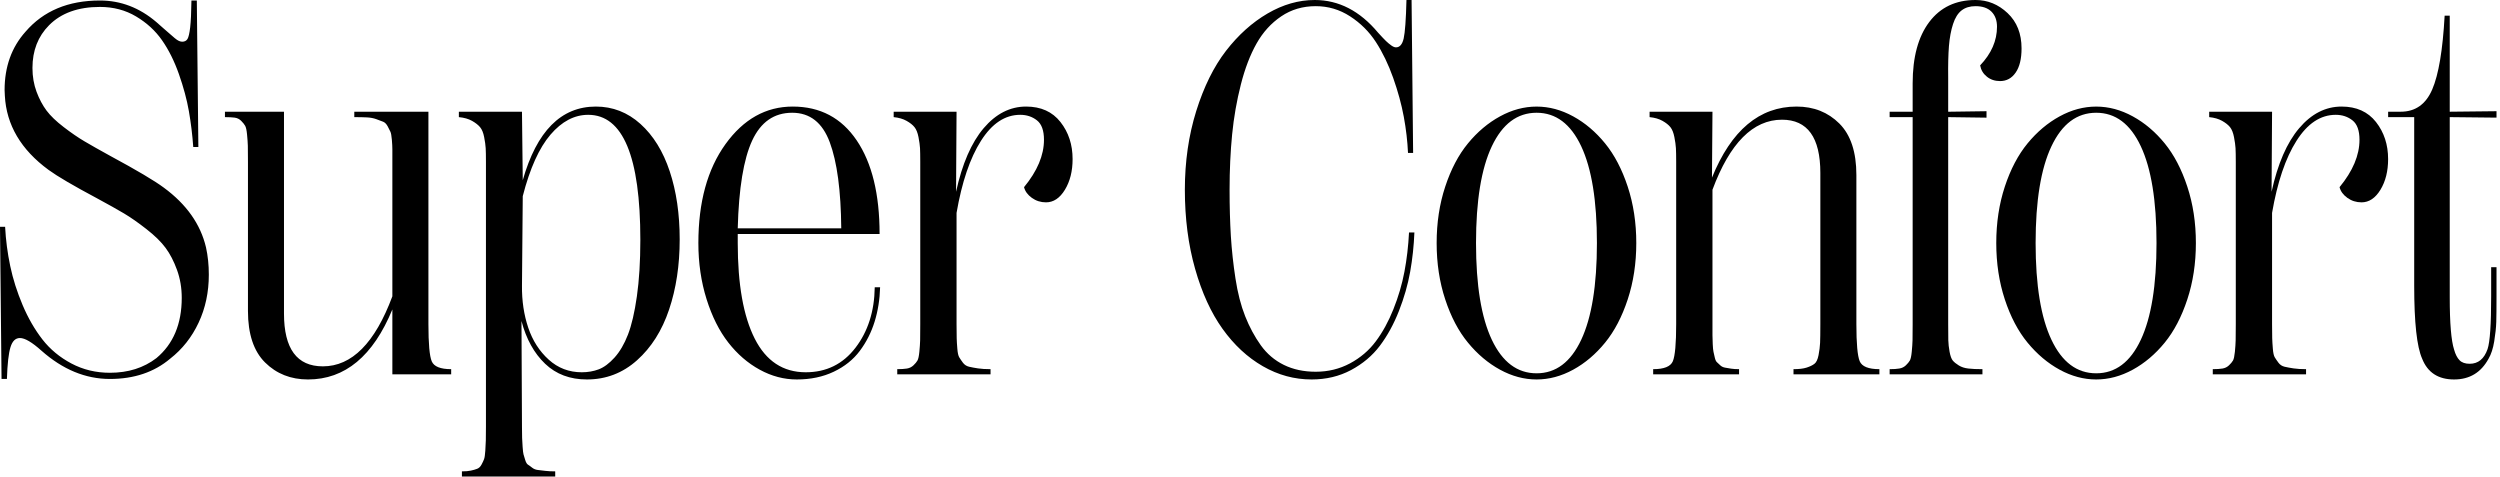 <svg width="645" height="123" viewBox="0 0 645 123" fill="none" xmlns="http://www.w3.org/2000/svg">
<path d="M42.272 48.417C39.896 46.648 35.303 43.922 28.487 40.246C25.677 38.7 23.442 37.44 21.799 36.465C20.143 35.49 18.354 34.261 16.424 32.777C14.488 31.293 13.016 29.877 12.002 28.524C10.994 27.176 10.133 25.556 9.43 23.681C8.728 21.793 8.374 19.744 8.374 17.534C8.374 13.057 9.803 9.388 12.661 6.507C15.782 3.365 20.156 1.788 25.787 1.788C29.256 1.788 32.371 2.608 35.114 4.247C37.862 5.886 40.097 7.935 41.808 10.394C43.524 12.852 44.977 15.758 46.162 19.123C47.347 22.495 48.209 25.68 48.734 28.691C49.259 31.703 49.638 34.782 49.858 37.924H51.177L50.78 0.13H49.393C49.351 3.229 49.241 5.545 49.064 7.072C48.886 8.599 48.654 9.593 48.373 10.058C48.086 10.524 47.634 10.76 47.017 10.76C46.755 10.76 46.468 10.692 46.162 10.561C45.857 10.425 45.491 10.183 45.075 9.829C44.654 9.475 44.263 9.133 43.884 8.798C43.512 8.463 42.962 7.991 42.241 7.37C41.514 6.749 40.885 6.197 40.36 5.712C36.005 1.987 31.15 0.13 25.787 0.13C17.609 0.13 11.208 2.813 6.596 8.165C2.987 12.194 1.185 17.224 1.185 23.246C1.185 23.73 1.209 24.221 1.252 24.705C1.649 32.23 5.405 38.613 12.533 43.835C14.775 45.474 18.928 47.908 24.993 51.143C27.937 52.732 30.27 54.042 31.986 55.061C33.697 56.079 35.633 57.426 37.789 59.115C39.939 60.791 41.588 62.412 42.73 63.964C43.878 65.51 44.855 67.404 45.668 69.639C46.48 71.874 46.889 74.284 46.889 76.848C46.889 83.578 44.709 88.757 40.36 92.389C37.062 94.916 33.061 96.176 28.358 96.176C24.755 96.176 21.444 95.381 18.433 93.786C15.422 92.19 12.924 90.123 10.945 87.577C8.966 85.031 7.262 82.076 5.833 78.71C4.41 75.339 3.341 71.986 2.639 68.646C1.936 65.299 1.496 61.922 1.319 58.519H0L0.397 97.772H1.783C1.912 93.873 2.217 91.141 2.706 89.57C3.188 87.993 4.001 87.21 5.143 87.21C6.419 87.21 8.264 88.297 10.682 90.464C16.179 95.338 22.067 97.772 28.358 97.772C34.6 97.772 39.786 96.021 43.921 92.525C47.042 90.085 49.485 86.999 51.238 83.255C52.997 79.518 53.877 75.389 53.877 70.869C53.877 68.391 53.638 66.044 53.15 63.828C51.745 57.855 48.117 52.714 42.272 48.417ZM110.532 83.622V28.822H91.409V30.219C92.679 30.219 93.772 30.244 94.67 30.287C95.574 30.331 96.386 30.486 97.113 30.753C97.834 31.02 98.42 31.237 98.86 31.411C99.3 31.591 99.685 31.976 100.014 32.578C100.344 33.174 100.583 33.652 100.735 34.006C100.894 34.36 101.01 35.043 101.102 36.061C101.187 37.086 101.23 37.899 101.23 38.52V76.45C96.747 88.496 90.767 94.518 83.298 94.518C76.61 94.518 73.269 89.98 73.269 80.896V28.822H58.036V30.219C59.05 30.219 59.886 30.268 60.546 30.349C61.206 30.442 61.768 30.715 62.226 31.181C62.69 31.647 63.032 32.069 63.246 32.448C63.466 32.82 63.631 33.578 63.74 34.708C63.85 35.832 63.918 36.806 63.942 37.626C63.96 38.446 63.973 39.83 63.973 41.774V80.232C63.973 86.167 65.445 90.6 68.388 93.519C71.339 96.443 75.028 97.902 79.468 97.902C89.008 97.902 96.264 91.88 101.23 79.834V96.573H116.402V95.245C113.629 95.245 111.961 94.574 111.387 93.221C110.819 91.867 110.532 88.67 110.532 83.622ZM164.317 76.45C163.724 80.61 162.955 83.907 162.008 86.347C161.062 88.781 159.907 90.75 158.545 92.258C157.183 93.761 155.833 94.767 154.49 95.282C153.146 95.791 151.686 96.046 150.104 96.046C146.806 96.046 143.96 94.959 141.566 92.786C139.171 90.619 137.412 87.875 136.288 84.553C135.171 81.231 134.627 77.624 134.67 73.725L134.871 50.609C136.716 43.438 139.104 38.148 142.024 34.739C144.949 31.324 148.192 29.623 151.753 29.623C160.719 29.623 165.209 40.383 165.209 61.903C165.209 67.435 164.909 72.284 164.317 76.45ZM165.239 31.976C161.917 28.989 158.081 27.493 153.732 27.493C144.76 27.493 138.475 33.832 134.871 46.492L134.67 28.822H118.387V30.219C119.749 30.349 120.879 30.672 121.783 31.181C122.68 31.69 123.377 32.237 123.859 32.808C124.342 33.385 124.696 34.236 124.91 35.366C125.13 36.496 125.264 37.446 125.307 38.222C125.356 38.998 125.374 40.184 125.374 41.78V110.059C125.374 111.698 125.362 112.878 125.343 113.611C125.319 114.343 125.276 115.238 125.209 116.299C125.142 117.367 125.032 118.094 124.879 118.491C124.726 118.895 124.507 119.36 124.22 119.888C123.932 120.422 123.56 120.776 123.102 120.95C122.638 121.13 122.1 121.285 121.483 121.415C120.866 121.552 120.097 121.614 119.175 121.614V122.943H143.245V121.614C142.28 121.614 141.431 121.571 140.704 121.484C139.984 121.397 139.336 121.316 138.762 121.254C138.188 121.186 137.693 120.987 137.278 120.652C136.863 120.323 136.508 120.062 136.221 119.888C135.934 119.714 135.696 119.304 135.501 118.665C135.299 118.019 135.159 117.541 135.067 117.231C134.981 116.92 134.902 116.268 134.835 115.275C134.774 114.275 134.725 113.524 134.707 113.015C134.682 112.506 134.67 111.562 134.67 110.19L134.542 82.827C135.769 87.478 137.803 91.147 140.643 93.854C143.477 96.555 147.069 97.902 151.423 97.902C156.346 97.902 160.658 96.251 164.347 92.954C168.043 89.657 170.803 85.292 172.623 79.871C174.45 74.445 175.36 68.41 175.36 61.773C175.36 55.216 174.505 49.361 172.788 44.201C171.078 39.042 168.556 34.969 165.239 31.976ZM194.062 36.26C196.285 31.479 199.724 29.089 204.384 29.089C208.959 29.089 212.183 31.622 214.077 36.695C215.97 41.767 216.96 49.168 217.045 58.91H190.336C190.605 48.597 191.845 41.047 194.062 36.26ZM220.704 89.731C217.473 93.941 213.197 96.046 207.877 96.046C202.032 96.046 197.647 93.152 194.721 87.372C191.796 81.598 190.336 73.371 190.336 62.698V60.376H226.934C226.934 50.1 224.973 42.053 221.034 36.229C217.1 30.405 211.591 27.493 204.518 27.493C197.616 27.493 191.832 30.728 187.172 37.191C182.512 43.661 180.179 52.161 180.179 62.698C180.179 67.882 180.887 72.706 182.292 77.177C183.697 81.653 185.566 85.385 187.899 88.371C190.226 91.358 192.932 93.699 196.01 95.381C199.082 97.064 202.271 97.902 205.569 97.902C209.13 97.902 212.306 97.238 215.097 95.909C217.894 94.581 220.136 92.792 221.828 90.532C223.519 88.272 224.796 85.758 225.651 82.988C226.506 80.225 226.982 77.27 227.068 74.122H225.682C225.596 80.325 223.935 85.528 220.704 89.731ZM264.728 27.493C260.6 27.493 256.947 29.356 253.783 33.075C250.62 36.794 248.244 42.264 246.662 49.479L246.79 28.822H230.568V30.219C231.887 30.349 232.999 30.672 233.896 31.181C234.8 31.69 235.484 32.23 235.943 32.808C236.407 33.385 236.749 34.236 236.969 35.366C237.189 36.496 237.317 37.452 237.366 38.222C237.402 38.998 237.427 40.184 237.427 41.774V83.622C237.427 85.571 237.415 86.962 237.396 87.806C237.372 88.651 237.305 89.632 237.195 90.762C237.085 91.892 236.92 92.643 236.7 93.022C236.486 93.395 236.144 93.811 235.68 94.251C235.222 94.692 234.66 94.972 234 95.083C233.341 95.189 232.504 95.245 231.49 95.245V96.573H255.561V95.245C254.29 95.245 253.209 95.177 252.33 95.046C251.45 94.916 250.681 94.767 250.027 94.618C249.367 94.463 248.836 94.115 248.439 93.587C248.048 93.053 247.724 92.587 247.486 92.19C247.242 91.793 247.077 91.048 246.992 89.967C246.9 88.881 246.845 87.974 246.827 87.242C246.802 86.509 246.79 85.304 246.79 83.622V54.93C248.158 47.002 250.253 40.805 253.093 36.328C255.927 31.858 259.299 29.623 263.214 29.623C264.887 29.623 266.323 30.101 267.532 31.051C268.741 32.001 269.346 33.677 269.346 36.068C269.346 40.047 267.63 44.121 264.203 48.287C264.466 49.349 265.138 50.267 266.213 51.044C267.288 51.82 268.509 52.205 269.871 52.205C271.807 52.205 273.432 51.118 274.751 48.951C276.071 46.778 276.73 44.145 276.73 41.047C276.73 37.328 275.692 34.143 273.597 31.479C271.514 28.822 268.552 27.493 264.728 27.493ZM362.343 70.105C361.726 73.358 360.779 76.581 359.502 79.772C358.232 82.957 356.711 85.727 354.952 88.073C353.199 90.421 350.976 92.314 348.295 93.755C345.613 95.189 342.669 95.909 339.457 95.909C336.379 95.909 333.642 95.326 331.248 94.152C328.854 92.979 326.863 91.284 325.281 89.073C323.699 86.857 322.355 84.367 321.256 81.598C320.156 78.828 319.32 75.587 318.752 71.868C318.177 68.149 317.786 64.492 317.561 60.91C317.347 57.321 317.231 53.335 317.231 48.951C317.231 43.86 317.457 39.098 317.89 34.671C318.33 30.244 319.081 25.959 320.138 21.818C321.189 17.677 322.544 14.144 324.194 11.22C325.837 8.301 327.962 5.967 330.558 4.216C333.147 2.465 336.116 1.589 339.457 1.589C342.669 1.589 345.626 2.465 348.325 4.216C351.031 5.967 353.248 8.177 354.989 10.859C356.723 13.535 358.208 16.615 359.441 20.092C360.669 23.569 361.585 26.91 362.178 30.119C362.77 33.33 363.13 36.44 363.265 39.452H364.584L364.187 0H362.868C362.74 5.091 362.495 8.401 362.147 9.928C361.793 11.456 361.133 12.219 360.162 12.219C359.814 12.219 359.411 12.052 358.947 11.722C358.482 11.387 358.03 11.015 357.591 10.592C357.151 10.17 356.473 9.45 355.545 8.432C350.842 2.806 345.394 0 339.194 0C335.059 0 331.004 1.161 327.028 3.483C323.045 5.805 319.478 9.022 316.308 13.113C313.145 17.211 310.585 22.396 308.625 28.66C306.67 34.925 305.693 41.687 305.693 48.951C305.693 56.346 306.573 63.145 308.332 69.341C310.091 75.544 312.454 80.71 315.423 84.851C318.385 88.992 321.848 92.202 325.806 94.481C329.764 96.766 333.96 97.902 338.4 97.902C342.138 97.902 345.522 97.095 348.557 95.481C351.593 93.86 354.079 91.768 356.009 89.204C357.945 86.633 359.582 83.647 360.926 80.232C362.263 76.823 363.228 73.451 363.827 70.105C364.419 66.764 364.78 63.387 364.914 59.978H363.527C363.35 63.474 362.959 66.851 362.343 70.105ZM407.949 87.676C405.243 93.432 401.408 96.313 396.442 96.313C391.47 96.313 387.629 93.432 384.898 87.676C382.174 81.921 380.812 73.594 380.812 62.698C380.812 51.807 382.174 43.481 384.898 37.725C387.629 31.97 391.47 29.089 396.442 29.089C401.408 29.089 405.243 31.97 407.949 37.725C410.655 43.481 412.005 51.807 412.005 62.698C412.005 73.594 410.655 81.921 407.949 87.676ZM414.112 36.993C411.693 34.025 408.951 31.703 405.873 30.02C402.794 28.337 399.649 27.499 396.442 27.499C393.229 27.499 390.09 28.337 387.012 30.02C383.933 31.703 381.173 34.025 378.736 36.993C376.293 39.961 374.338 43.68 372.866 48.156C371.388 52.627 370.655 57.476 370.655 62.698C370.655 67.926 371.388 72.775 372.866 77.245C374.338 81.722 376.293 85.441 378.736 88.403C381.173 91.371 383.933 93.699 387.012 95.381C390.09 97.064 393.229 97.902 396.442 97.902C399.649 97.902 402.794 97.064 405.873 95.381C408.951 93.699 411.693 91.371 414.112 88.403C416.531 85.441 418.479 81.722 419.951 77.245C421.423 72.775 422.162 67.926 422.162 62.698C422.162 57.476 421.423 52.627 419.951 48.156C418.479 43.68 416.531 39.961 414.112 36.993ZM478.946 83.622V45.164C478.946 39.228 477.48 34.801 474.56 31.877C471.635 28.958 467.952 27.493 463.511 27.493C453.928 27.493 446.654 33.609 441.688 45.828L441.817 28.822H425.594V30.219C426.914 30.349 428.025 30.672 428.923 31.181C429.827 31.69 430.505 32.23 430.969 32.808C431.427 33.385 431.769 34.242 431.989 35.366C432.209 36.496 432.344 37.446 432.386 38.222C432.429 38.998 432.453 40.184 432.453 41.774V83.622C432.453 88.626 432.166 91.811 431.598 93.19C431.024 94.562 429.332 95.245 426.517 95.245V96.573H448.676V95.245C447.888 95.245 447.204 95.201 446.63 95.114C446.062 95.021 445.53 94.934 445.048 94.847C444.565 94.76 444.156 94.562 443.826 94.251C443.496 93.941 443.209 93.674 442.971 93.45C442.727 93.233 442.543 92.823 442.409 92.221C442.281 91.625 442.171 91.141 442.079 90.762C441.994 90.389 441.927 89.725 441.884 88.769C441.841 87.819 441.817 87.055 441.817 86.478V48.951C446.3 36.906 452.279 30.883 459.755 30.883C466.345 30.883 469.65 35.465 469.65 44.636V83.622C469.65 85.882 469.625 87.496 469.583 88.471C469.534 89.446 469.405 90.495 469.186 91.625C468.966 92.755 468.605 93.513 468.098 93.885C467.591 94.264 466.92 94.581 466.083 94.847C465.252 95.114 464.128 95.245 462.724 95.245V96.573H484.882V95.245C482.067 95.245 480.375 94.562 479.801 93.19C479.233 91.811 478.946 88.626 478.946 83.622ZM512.624 19.788C513.564 20.545 514.701 20.918 516.02 20.918C517.687 20.918 519.031 20.191 520.039 18.726C521.053 17.267 521.56 15.187 521.56 12.486C521.56 8.674 520.356 5.644 517.962 3.384C515.568 1.124 512.807 0 509.686 0C504.586 0 500.61 1.888 497.751 5.675C494.893 9.462 493.464 14.74 493.464 21.52V28.828H487.527V30.219H493.464V83.622C493.464 85.571 493.452 86.968 493.433 87.806C493.409 88.651 493.342 89.632 493.232 90.762C493.122 91.892 492.957 92.643 492.737 93.022C492.517 93.401 492.175 93.804 491.717 94.251C491.253 94.692 490.691 94.972 490.037 95.077C489.378 95.195 488.541 95.245 487.527 95.245V96.573H511.47V95.245C509.973 95.245 508.752 95.195 507.805 95.077C506.864 94.972 506.052 94.705 505.368 94.282C504.684 93.86 504.171 93.444 503.816 93.022C503.468 92.6 503.194 91.849 502.992 90.762C502.797 89.682 502.687 88.682 502.662 87.775C502.638 86.863 502.632 85.484 502.632 83.622V30.219L512.52 30.355V28.691L502.632 28.828V20.123C502.589 16.801 502.656 14.057 502.827 11.884C503.004 9.717 503.358 7.823 503.884 6.209C504.409 4.588 505.148 3.415 506.089 2.688C507.035 1.956 508.238 1.589 509.686 1.589C511.488 1.589 512.862 2.068 513.809 3.018C514.755 3.974 515.226 5.265 515.226 6.904C515.226 10.493 513.772 13.815 510.877 16.87C511.091 18.062 511.677 19.037 512.624 19.788Z" fill="black"/>
<path d="M552.325 87.676C549.625 93.432 545.79 96.313 540.818 96.313C535.852 96.313 532.004 93.432 529.28 87.676C526.55 81.921 525.188 73.594 525.188 62.698C525.188 51.807 526.55 43.481 529.28 37.725C532.004 31.97 535.852 29.089 540.818 29.089C545.79 29.089 549.625 31.97 552.325 37.725C555.031 43.481 556.38 51.807 556.38 62.698C556.38 73.594 555.031 81.921 552.325 87.676ZM558.494 36.993C556.075 34.025 553.326 31.703 550.248 30.02C547.17 28.337 544.03 27.499 540.818 27.499C537.611 27.499 534.466 28.337 531.387 30.02C528.309 31.703 525.555 34.025 523.111 36.993C520.674 39.961 518.714 43.68 517.242 48.156C515.77 52.627 515.037 57.476 515.037 62.698C515.037 67.926 515.77 72.775 517.242 77.245C518.714 81.722 520.674 85.441 523.111 88.403C525.555 91.37 528.309 93.699 531.387 95.381C534.466 97.064 537.611 97.902 540.818 97.902C544.03 97.902 547.17 97.064 550.248 95.381C553.326 93.699 556.075 91.37 558.494 88.403C560.912 85.441 562.855 81.722 564.327 77.245C565.805 72.775 566.538 67.926 566.538 62.698C566.538 57.476 565.805 52.627 564.327 48.156C562.855 43.68 560.912 39.961 558.494 36.993ZM604.131 27.493C600.002 27.493 596.35 29.356 593.186 33.075C590.022 36.794 587.646 42.264 586.064 49.479L586.192 28.822H569.97V30.219C571.296 30.349 572.401 30.672 573.305 31.181C574.203 31.69 574.887 32.23 575.351 32.808C575.809 33.385 576.151 34.236 576.371 35.366C576.591 36.496 576.719 37.452 576.768 38.222C576.811 38.998 576.835 40.184 576.835 41.774V83.622C576.835 85.571 576.817 86.962 576.799 87.806C576.78 88.651 576.713 89.632 576.603 90.762C576.487 91.892 576.328 92.643 576.108 93.022C575.889 93.395 575.547 93.811 575.082 94.251C574.624 94.692 574.062 94.972 573.403 95.083C572.743 95.189 571.906 95.245 570.898 95.245V96.573H594.963V95.245C593.693 95.245 592.618 95.177 591.732 95.046C590.859 94.916 590.083 94.767 589.429 94.618C588.77 94.463 588.238 94.115 587.848 93.587C587.444 93.053 587.133 92.587 586.889 92.19C586.644 91.793 586.479 91.048 586.394 89.967C586.308 88.881 586.247 87.974 586.229 87.242C586.205 86.509 586.192 85.304 586.192 83.622V54.93C587.56 47.002 589.655 40.805 592.496 36.328C595.33 31.858 598.701 29.623 602.616 29.623C604.29 29.623 605.725 30.101 606.934 31.051C608.144 32.001 608.748 33.677 608.748 36.068C608.748 40.047 607.032 44.121 603.606 48.287C603.868 49.349 604.54 50.267 605.615 51.044C606.696 51.82 607.912 52.205 609.28 52.205C611.21 52.205 612.834 51.118 614.16 48.951C615.479 46.778 616.133 44.145 616.133 41.047C616.133 37.328 615.094 34.143 613.005 31.479C610.917 28.822 607.954 27.493 604.131 27.493ZM644.1 30.349V28.691L632.031 28.822V4.048H630.718C630.229 12.902 629.166 19.248 627.517 23.078C625.868 26.91 623.156 28.822 619.376 28.822H616.139V30.219H622.863V73.725C622.863 83.2 623.547 89.471 624.909 92.525C626.314 96.108 629.063 97.902 633.155 97.902C637.155 97.902 640.124 96.108 642.06 92.525C642.72 91.414 643.202 89.93 643.508 88.073C643.813 86.211 643.99 84.541 644.039 83.057C644.082 81.573 644.1 79.369 644.1 76.45V68.944H642.72V76.45C642.72 83.709 642.408 88.247 641.791 90.067C640.912 92.587 639.379 93.854 637.18 93.854C636.032 93.854 635.164 93.556 634.572 92.954C633.979 92.358 633.503 91.439 633.155 90.197C632.41 87.894 632.031 83.398 632.031 76.717V30.219L644.1 30.349Z" fill="black"/>
</svg>
